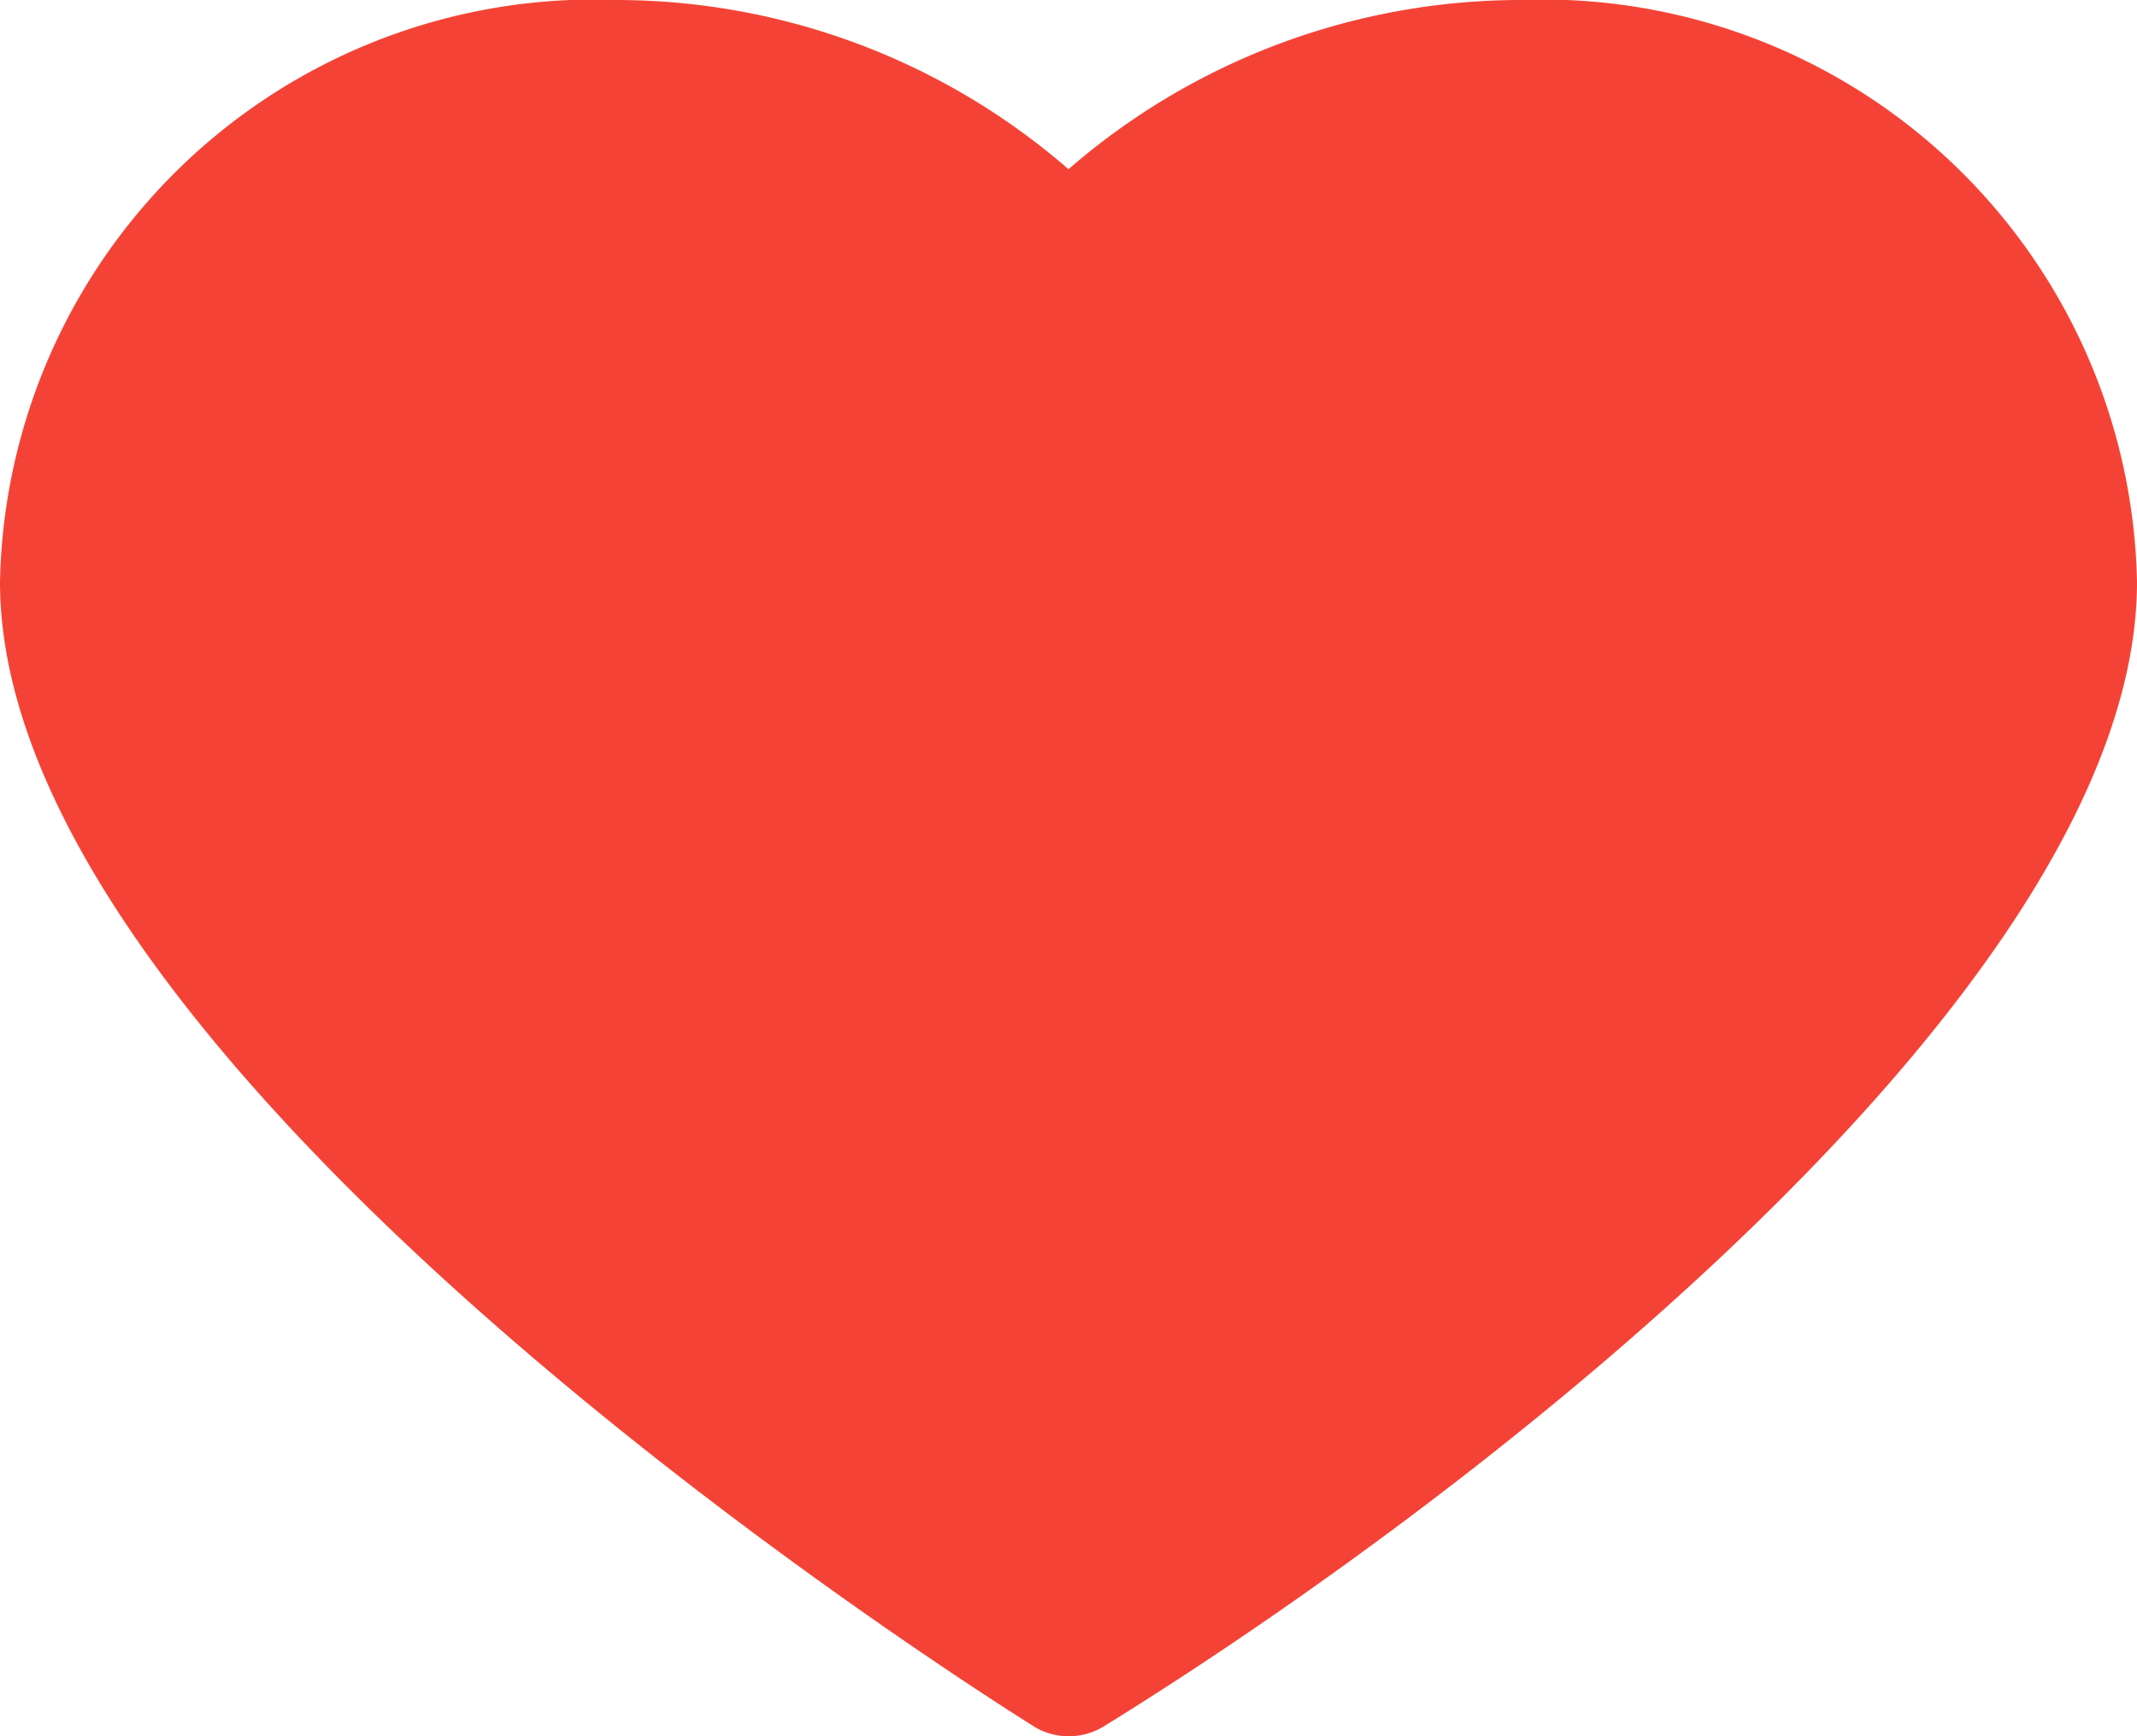 <svg xmlns="http://www.w3.org/2000/svg" width="21.9" height="17.794" viewBox="0 0 21.9 17.794">
  <path d="M15.57,48a7.073,7.073,0,0,0-4.62,1.734A7.073,7.073,0,0,0,6.33,48,6.09,6.09,0,0,0,0,53.964c0,4.915,9.5,11.042,10.585,11.723a.668.668,0,0,0,.365.107.683.683,0,0,0,.36-.1c3.932-2.428,10.59-7.628,10.59-11.729A6.09,6.09,0,0,0,15.57,48Z" transform="translate(0 -48)" fill="#f44336"/>
</svg>
